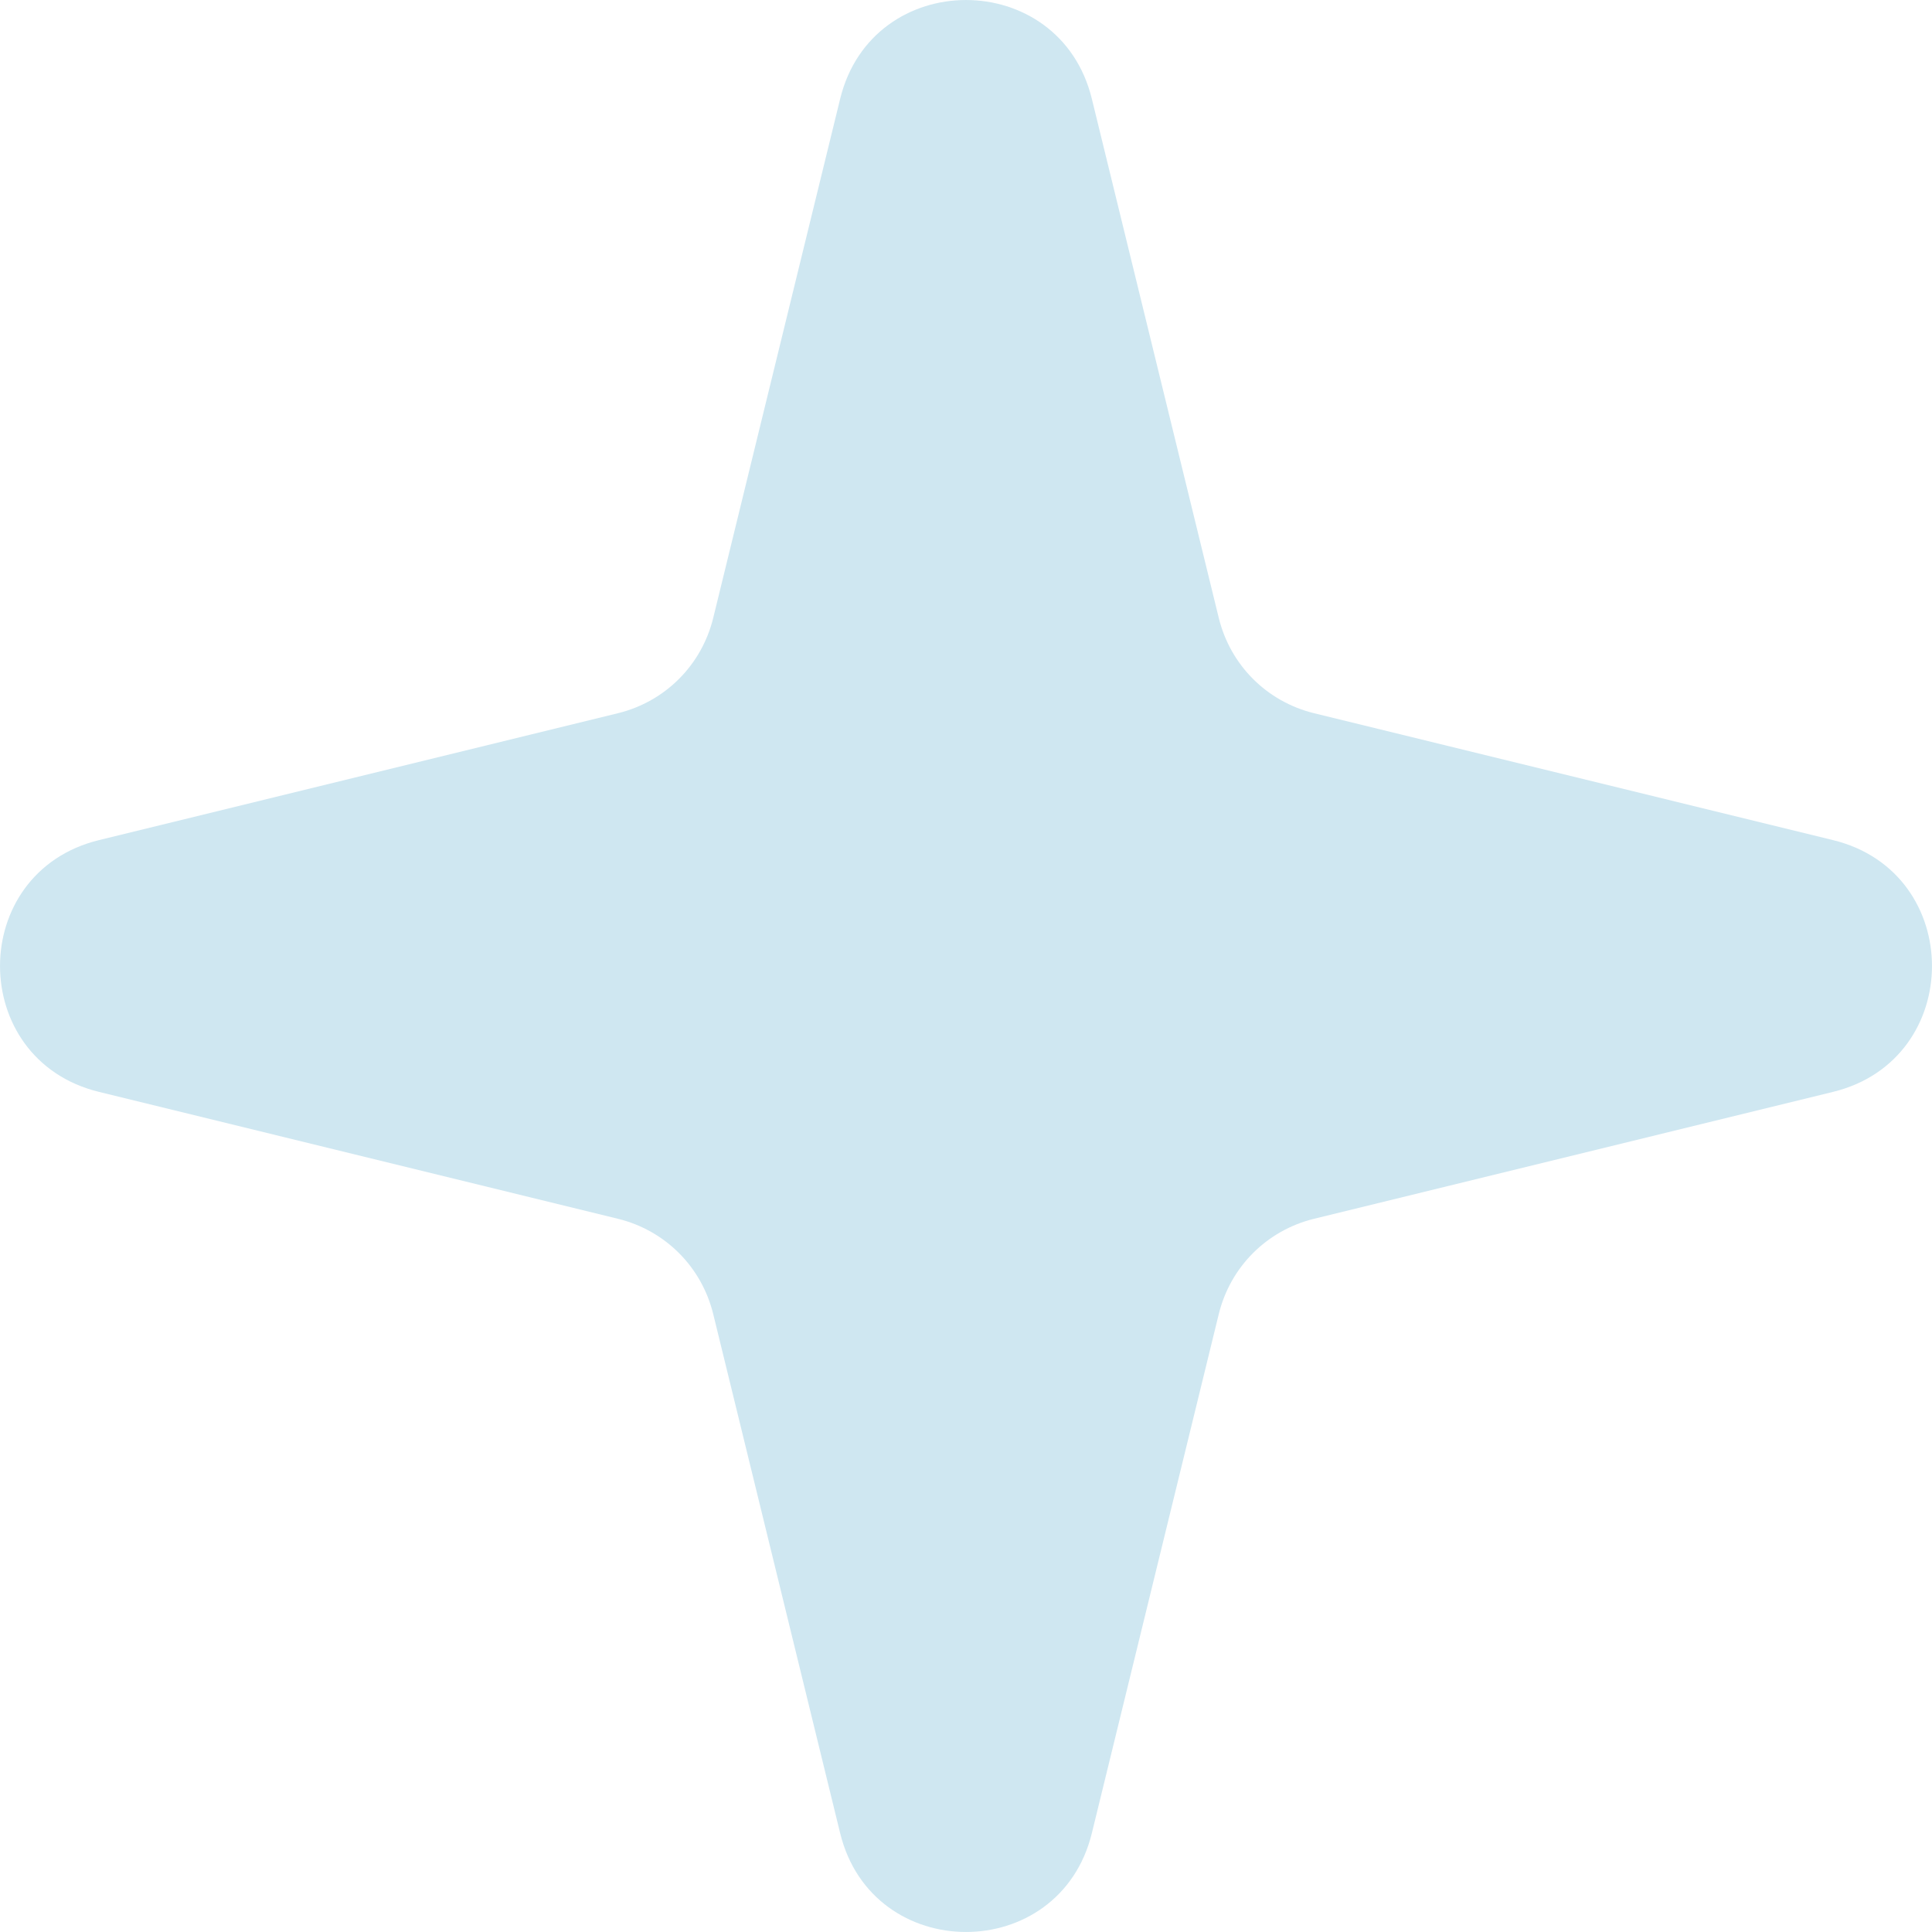 <svg xmlns="http://www.w3.org/2000/svg" width="30" height="30" viewBox="0 0 30 30" fill="none"><path d="M13.046 1.534C13.548 -0.511 16.452 -0.511 16.954 1.534L18.926 9.599C19.107 10.33 19.67 10.893 20.401 11.074L28.466 13.046C30.511 13.548 30.511 16.452 28.466 16.954L20.401 18.926C19.67 19.107 19.107 19.67 18.926 20.401L16.954 28.466C16.452 30.511 13.548 30.511 13.046 28.466L11.074 20.401C10.893 19.67 10.33 19.107 9.599 18.926L1.534 16.954C-0.511 16.452 -0.511 13.548 1.534 13.046L9.599 11.074C10.33 10.893 10.893 10.33 11.074 9.599L13.046 1.534Z" fill="#CFE7F1"></path></svg>